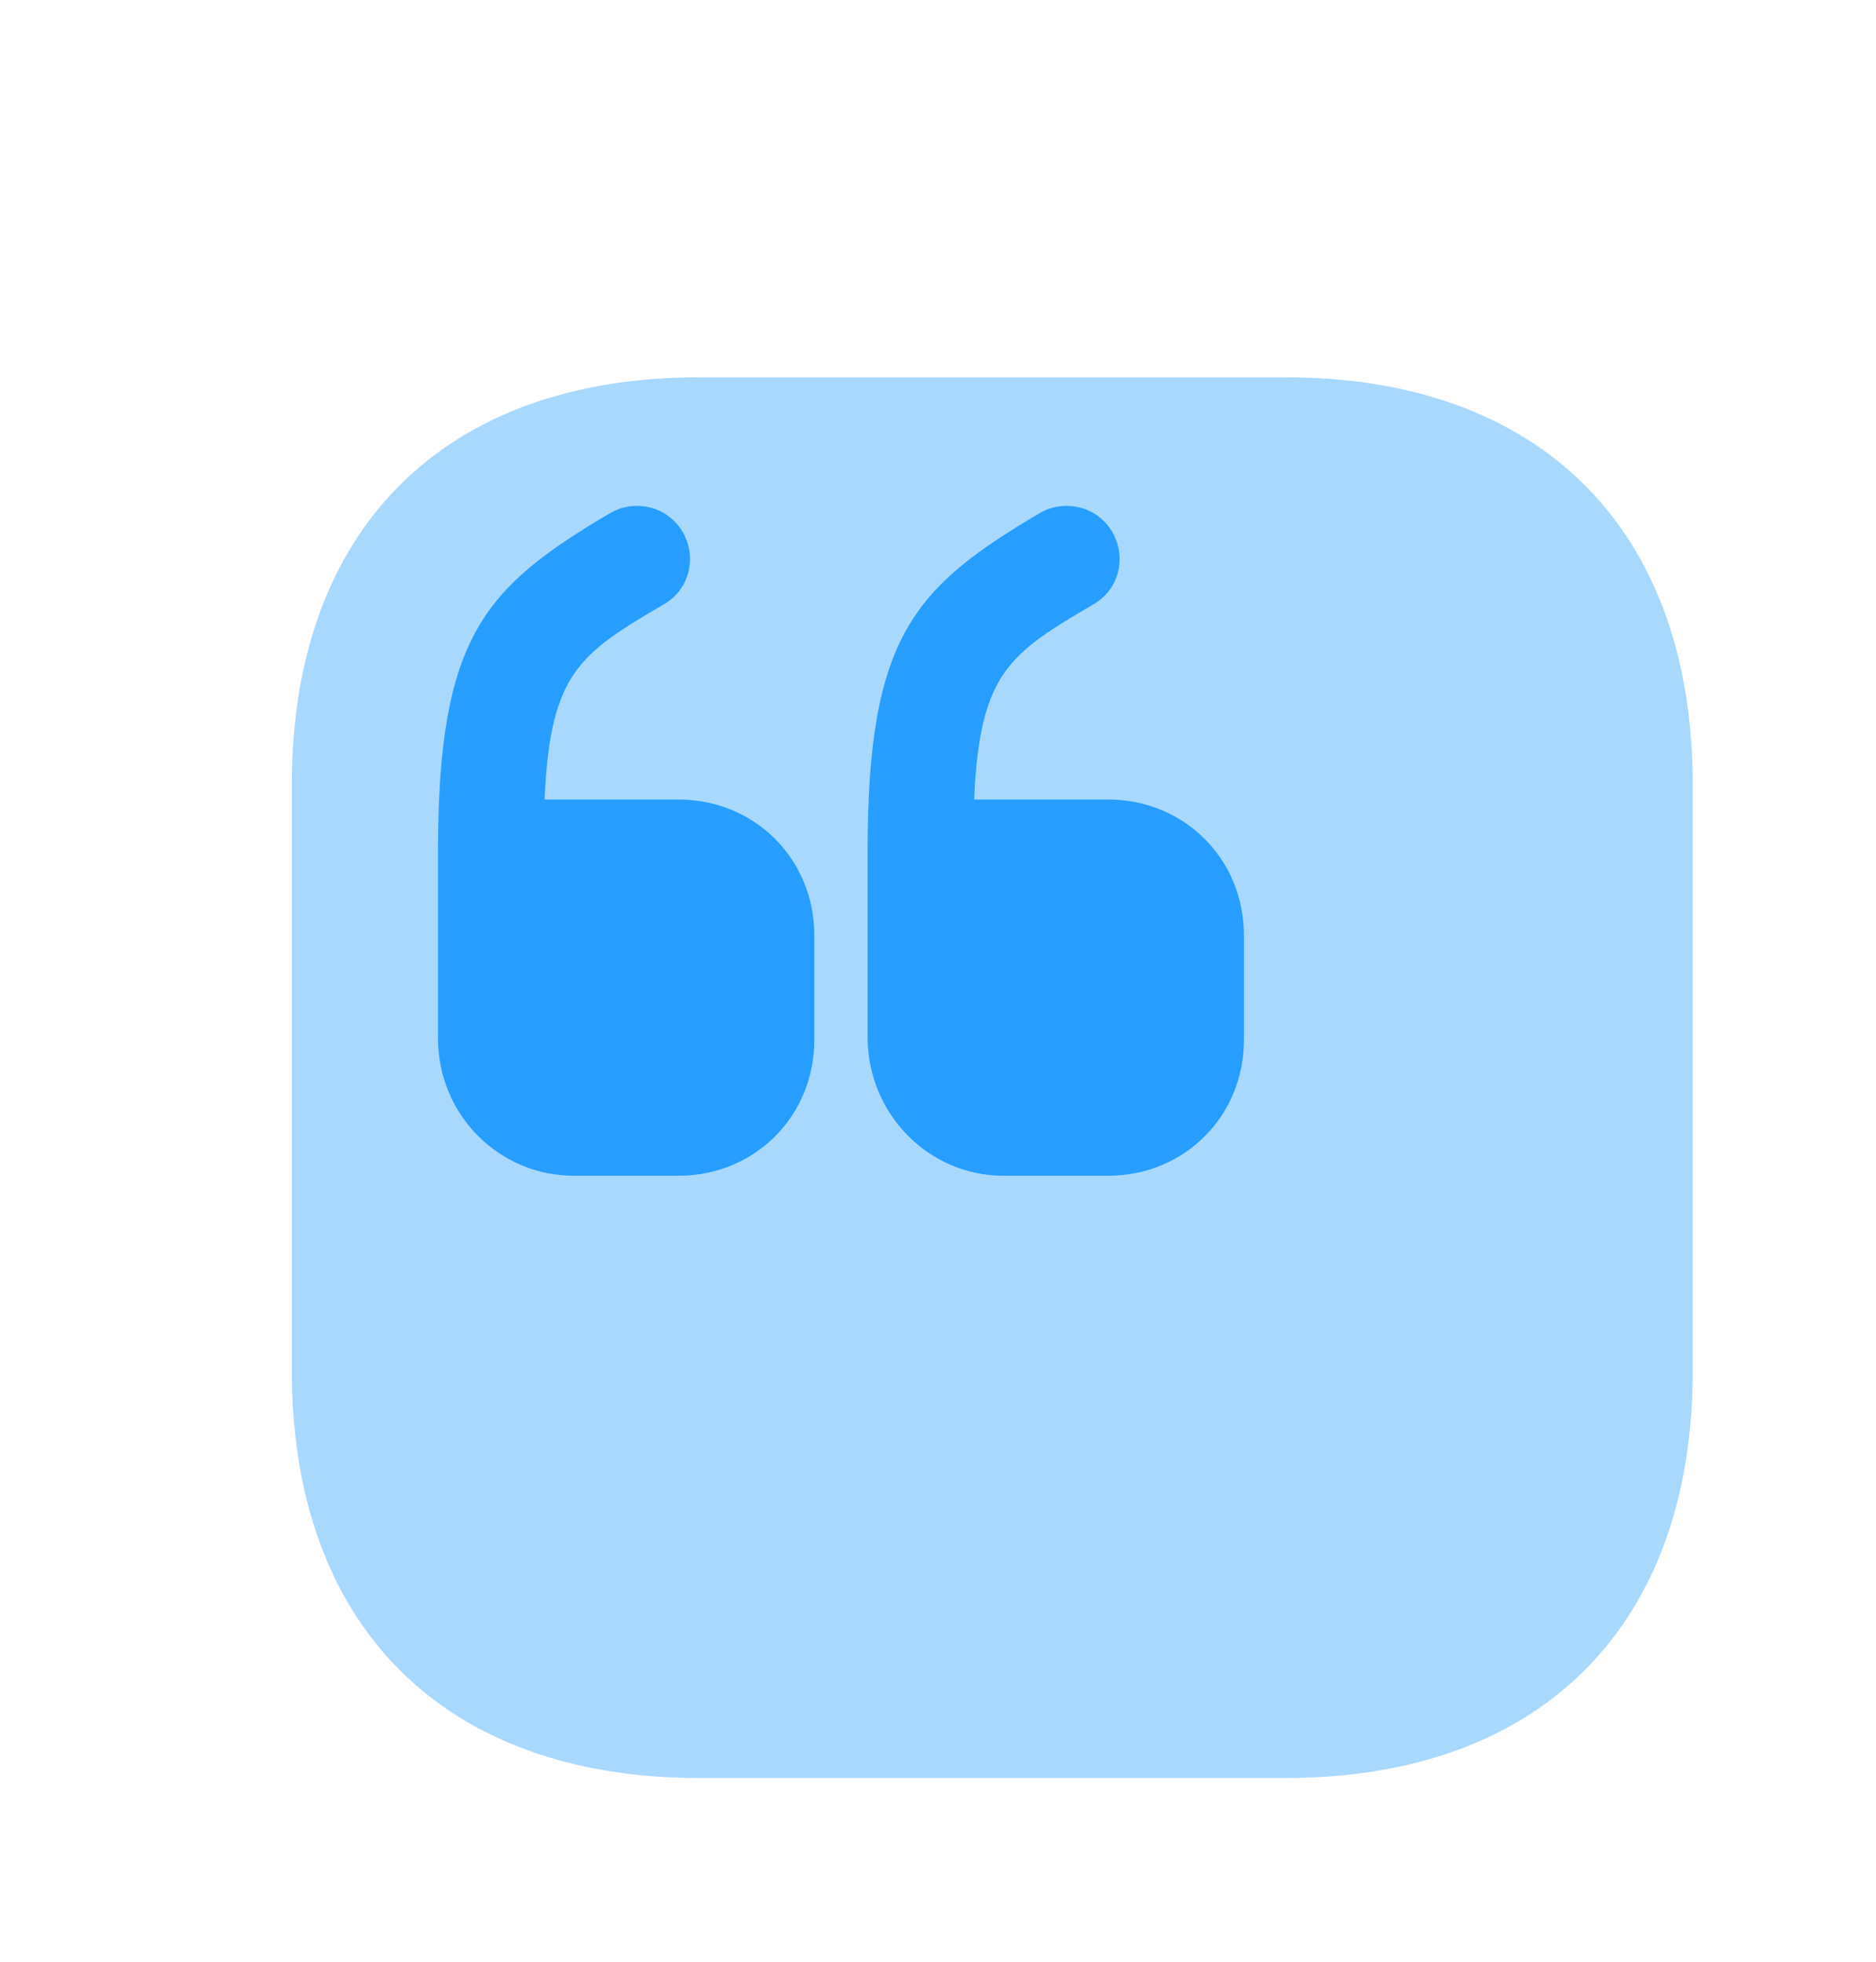 <svg width="87" height="91" viewBox="0 0 87 91" fill="none" xmlns="http://www.w3.org/2000/svg">
<g opacity="0.4" filter="url(#filter0_d_90_1575)">
<path d="M52.618 6.5H25.415C13.585 6.5 6.533 13.553 6.533 25.383V52.585C6.533 64.415 13.585 71.468 25.415 71.468H52.618C64.448 71.468 71.5 64.415 71.5 52.585V25.383C71.5 13.553 64.448 6.5 52.618 6.5Z" fill="#279EFF"/>
</g>
<path d="M26.618 54.535H31.46C35.003 54.535 37.765 51.773 37.765 48.23V43.388C37.765 39.845 35.003 37.083 31.46 37.083H25.253C25.513 31.2 26.878 30.323 30.81 28.015C31.98 27.333 32.338 25.838 31.655 24.668C31.2 23.888 30.388 23.465 29.543 23.465C29.12 23.465 28.698 23.563 28.308 23.79C22.49 27.235 20.313 29.478 20.313 39.488V48.165C20.313 51.708 23.14 54.535 26.618 54.535Z" fill="#279EFF"/>
<path d="M46.54 54.535H51.383C54.925 54.535 57.688 51.773 57.688 48.23V43.388C57.688 39.845 54.925 37.083 51.383 37.083H45.175C45.435 31.2 46.8 30.323 50.733 28.015C51.903 27.333 52.26 25.838 51.578 24.668C51.123 23.888 50.31 23.465 49.465 23.465C49.043 23.465 48.62 23.563 48.23 23.79C42.413 27.235 40.235 29.478 40.235 39.488V48.165C40.268 51.708 43.095 54.535 46.54 54.535Z" fill="#279EFF"/>
<defs>
<filter id="filter0_d_90_1575" x="5.133" y="6.5" width="81.767" height="84.367" filterUnits="userSpaceOnUse" color-interpolation-filters="sRGB">
<feFlood flood-opacity="0" result="BackgroundImageFix"/>
<feColorMatrix in="SourceAlpha" type="matrix" values="0 0 0 0 0 0 0 0 0 0 0 0 0 0 0 0 0 0 127 0" result="hardAlpha"/>
<feOffset dx="7" dy="11"/>
<feGaussianBlur stdDeviation="4.2"/>
<feComposite in2="hardAlpha" operator="out"/>
<feColorMatrix type="matrix" values="0 0 0 0 0.08 0 0 0 0 0.587 0 0 0 0 1 0 0 0 0.6 0"/>
<feBlend mode="normal" in2="BackgroundImageFix" result="effect1_dropShadow_90_1575"/>
<feBlend mode="normal" in="SourceGraphic" in2="effect1_dropShadow_90_1575" result="shape"/>
</filter>
</defs>
</svg>
